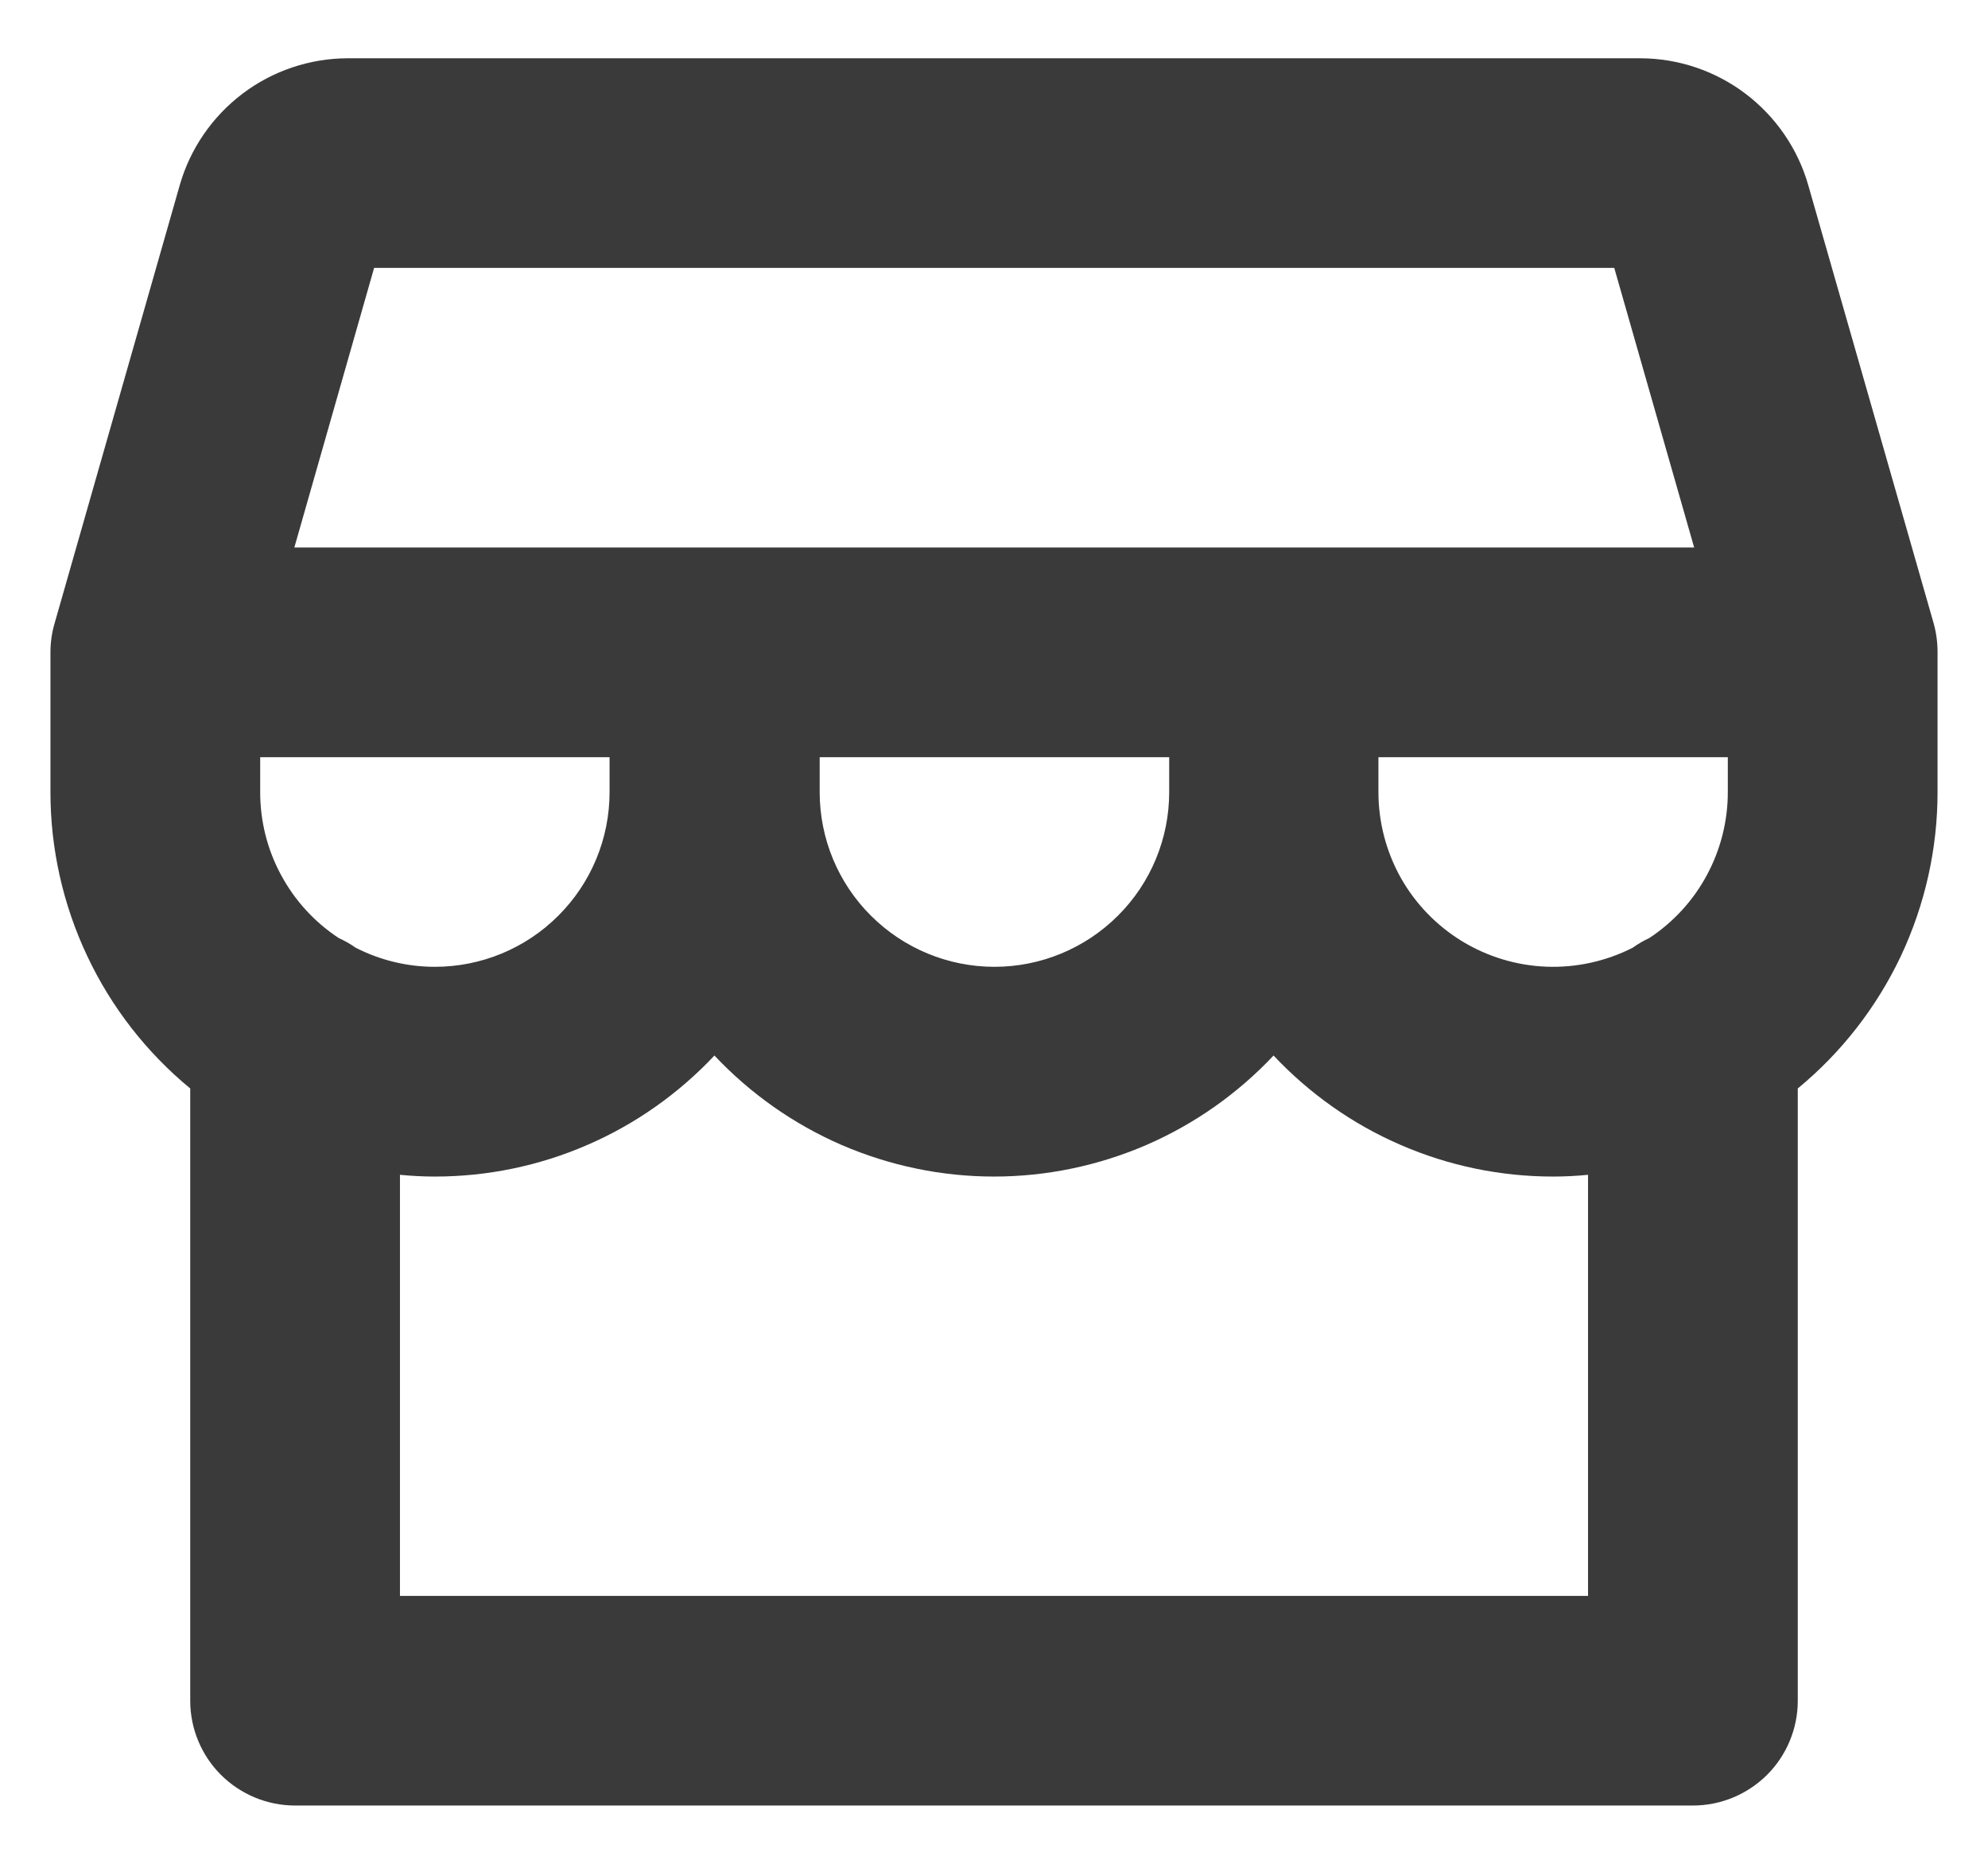 <svg width="16" height="15" viewBox="0 0 16 15" fill="none" xmlns="http://www.w3.org/2000/svg">
<path d="M15.594 5.25C15.594 5.172 15.584 5.093 15.563 5.018L14.553 1.489C14.469 1.196 14.291 0.938 14.048 0.754C13.805 0.57 13.508 0.47 13.203 0.469H2.797C2.492 0.47 2.195 0.57 1.952 0.754C1.709 0.938 1.531 1.196 1.447 1.489L0.439 5.018C0.417 5.093 0.406 5.172 0.406 5.25V6.375C0.406 6.831 0.507 7.281 0.702 7.694C0.896 8.106 1.179 8.47 1.531 8.76V13.688C1.531 13.911 1.62 14.126 1.778 14.284C1.937 14.442 2.151 14.531 2.375 14.531H13.625C13.849 14.531 14.063 14.442 14.222 14.284C14.38 14.126 14.469 13.911 14.469 13.688V8.76C14.821 8.47 15.104 8.106 15.299 7.694C15.493 7.281 15.594 6.831 15.594 6.375V5.25ZM3.011 2.156H12.992L13.635 4.406H2.369L3.011 2.156ZM9.41 6.094V6.375C9.41 6.748 9.262 7.106 8.998 7.369C8.734 7.633 8.376 7.781 8.004 7.781C7.631 7.781 7.273 7.633 7.009 7.369C6.745 7.106 6.597 6.748 6.597 6.375V6.094H9.41ZM2.727 7.55C2.532 7.422 2.372 7.247 2.262 7.042C2.151 6.837 2.094 6.608 2.094 6.375V6.094H4.906V6.375C4.906 6.748 4.758 7.106 4.494 7.369C4.231 7.633 3.873 7.781 3.5 7.781C3.278 7.781 3.059 7.728 2.862 7.627C2.82 7.597 2.774 7.571 2.727 7.55ZM12.781 12.844H3.219V9.455C3.312 9.464 3.405 9.469 3.5 9.469C3.922 9.469 4.339 9.383 4.726 9.215C5.113 9.048 5.461 8.802 5.75 8.495C6.039 8.802 6.387 9.047 6.774 9.215C7.161 9.382 7.578 9.469 8 9.469C8.422 9.469 8.839 9.382 9.226 9.215C9.613 9.047 9.961 8.802 10.25 8.495C10.539 8.802 10.887 9.048 11.274 9.215C11.661 9.383 12.078 9.469 12.5 9.469C12.595 9.469 12.688 9.464 12.781 9.455V12.844ZM13.906 6.375C13.906 6.608 13.848 6.837 13.738 7.042C13.628 7.247 13.468 7.422 13.273 7.55C13.227 7.571 13.183 7.597 13.141 7.627C12.927 7.736 12.688 7.789 12.447 7.78C12.207 7.771 11.972 7.7 11.767 7.575C11.561 7.449 11.391 7.273 11.273 7.063C11.156 6.853 11.094 6.616 11.094 6.375V6.094H13.906V6.375Z" fill="#393A39"/>
</svg>
